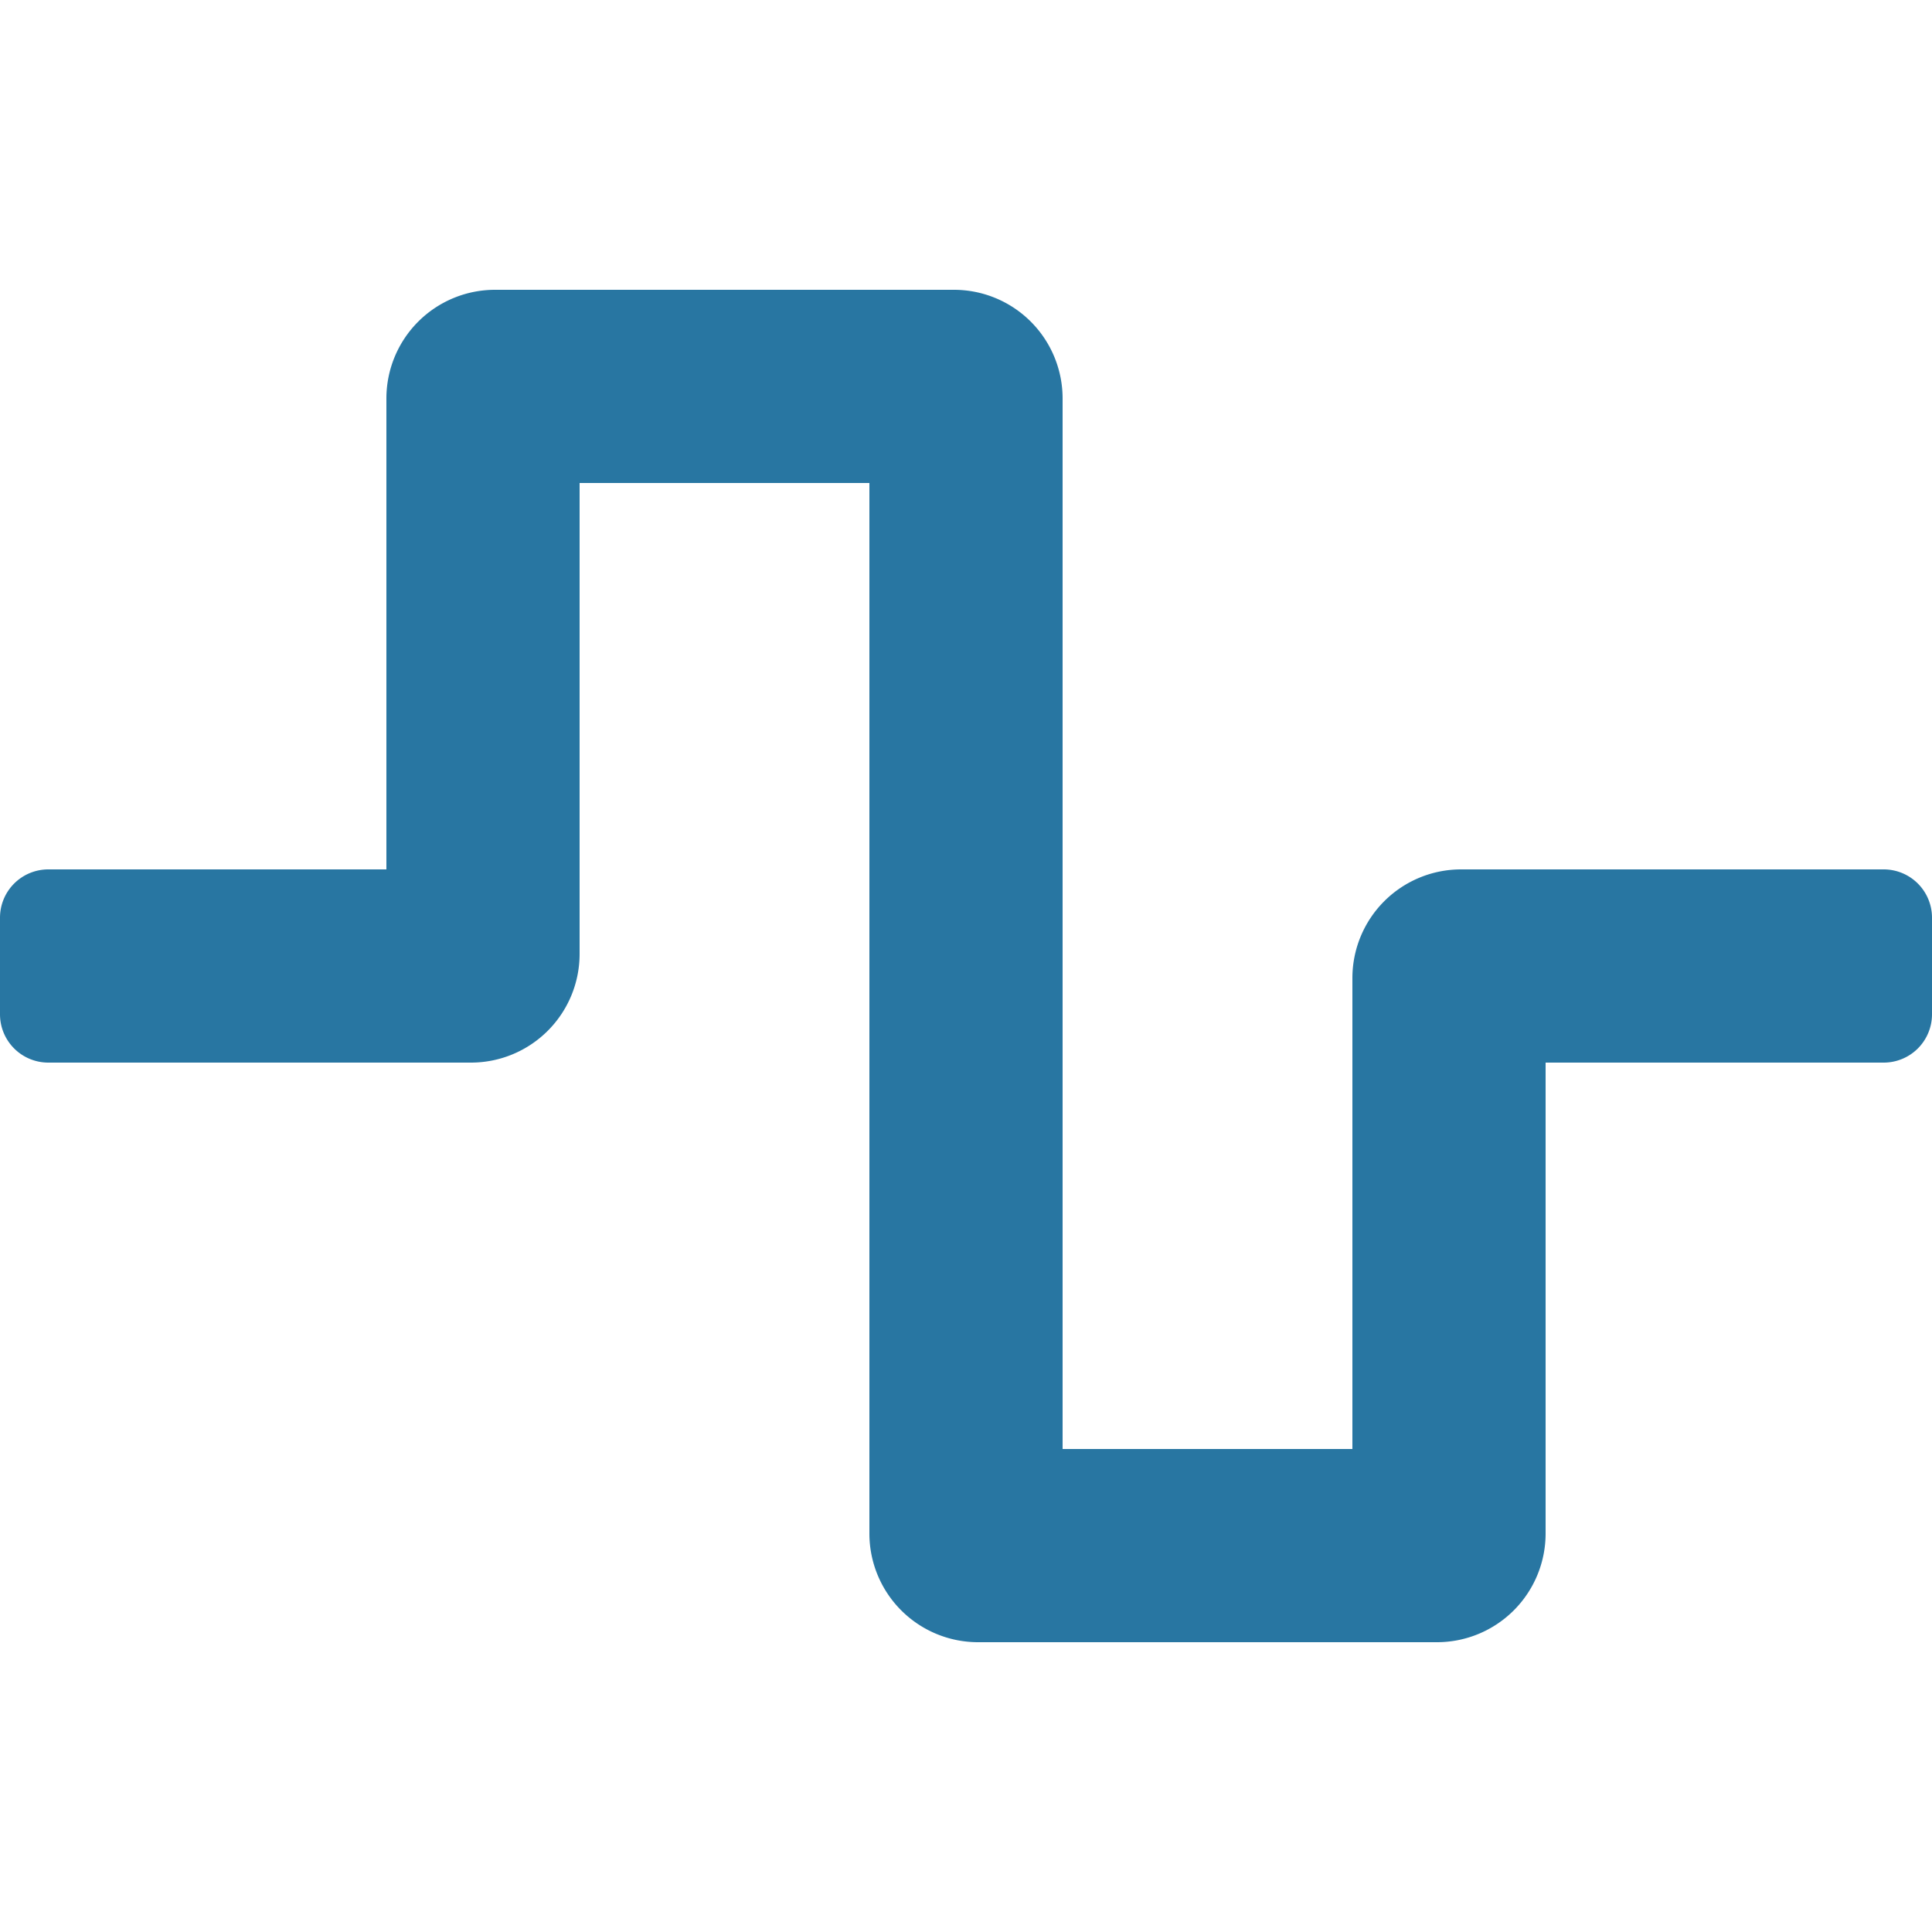 <svg xmlns="http://www.w3.org/2000/svg" width="55" height="55" viewBox="0 0 45 31.5">
  <path id="Icon_awesome-wave-square" data-name="Icon awesome-wave-square" d="M33.469,33.75H22.781a2.531,2.531,0,0,1-2.531-2.531V6.75H13.5V17.719a2.531,2.531,0,0,1-2.531,2.531H1.125A1.125,1.125,0,0,1,0,19.125v-2.25A1.125,1.125,0,0,1,1.125,15.75H9V4.781A2.531,2.531,0,0,1,11.531,2.25H22.219A2.531,2.531,0,0,1,24.75,4.781V29.25H31.5V18.281a2.531,2.531,0,0,1,2.531-2.531h9.844A1.125,1.125,0,0,1,45,16.875v2.25a1.125,1.125,0,0,1-1.125,1.125H36V31.219A2.531,2.531,0,0,1,33.469,33.75Z" transform="translate(0 -2.25)" fill="#2876a2"/>
</svg>
